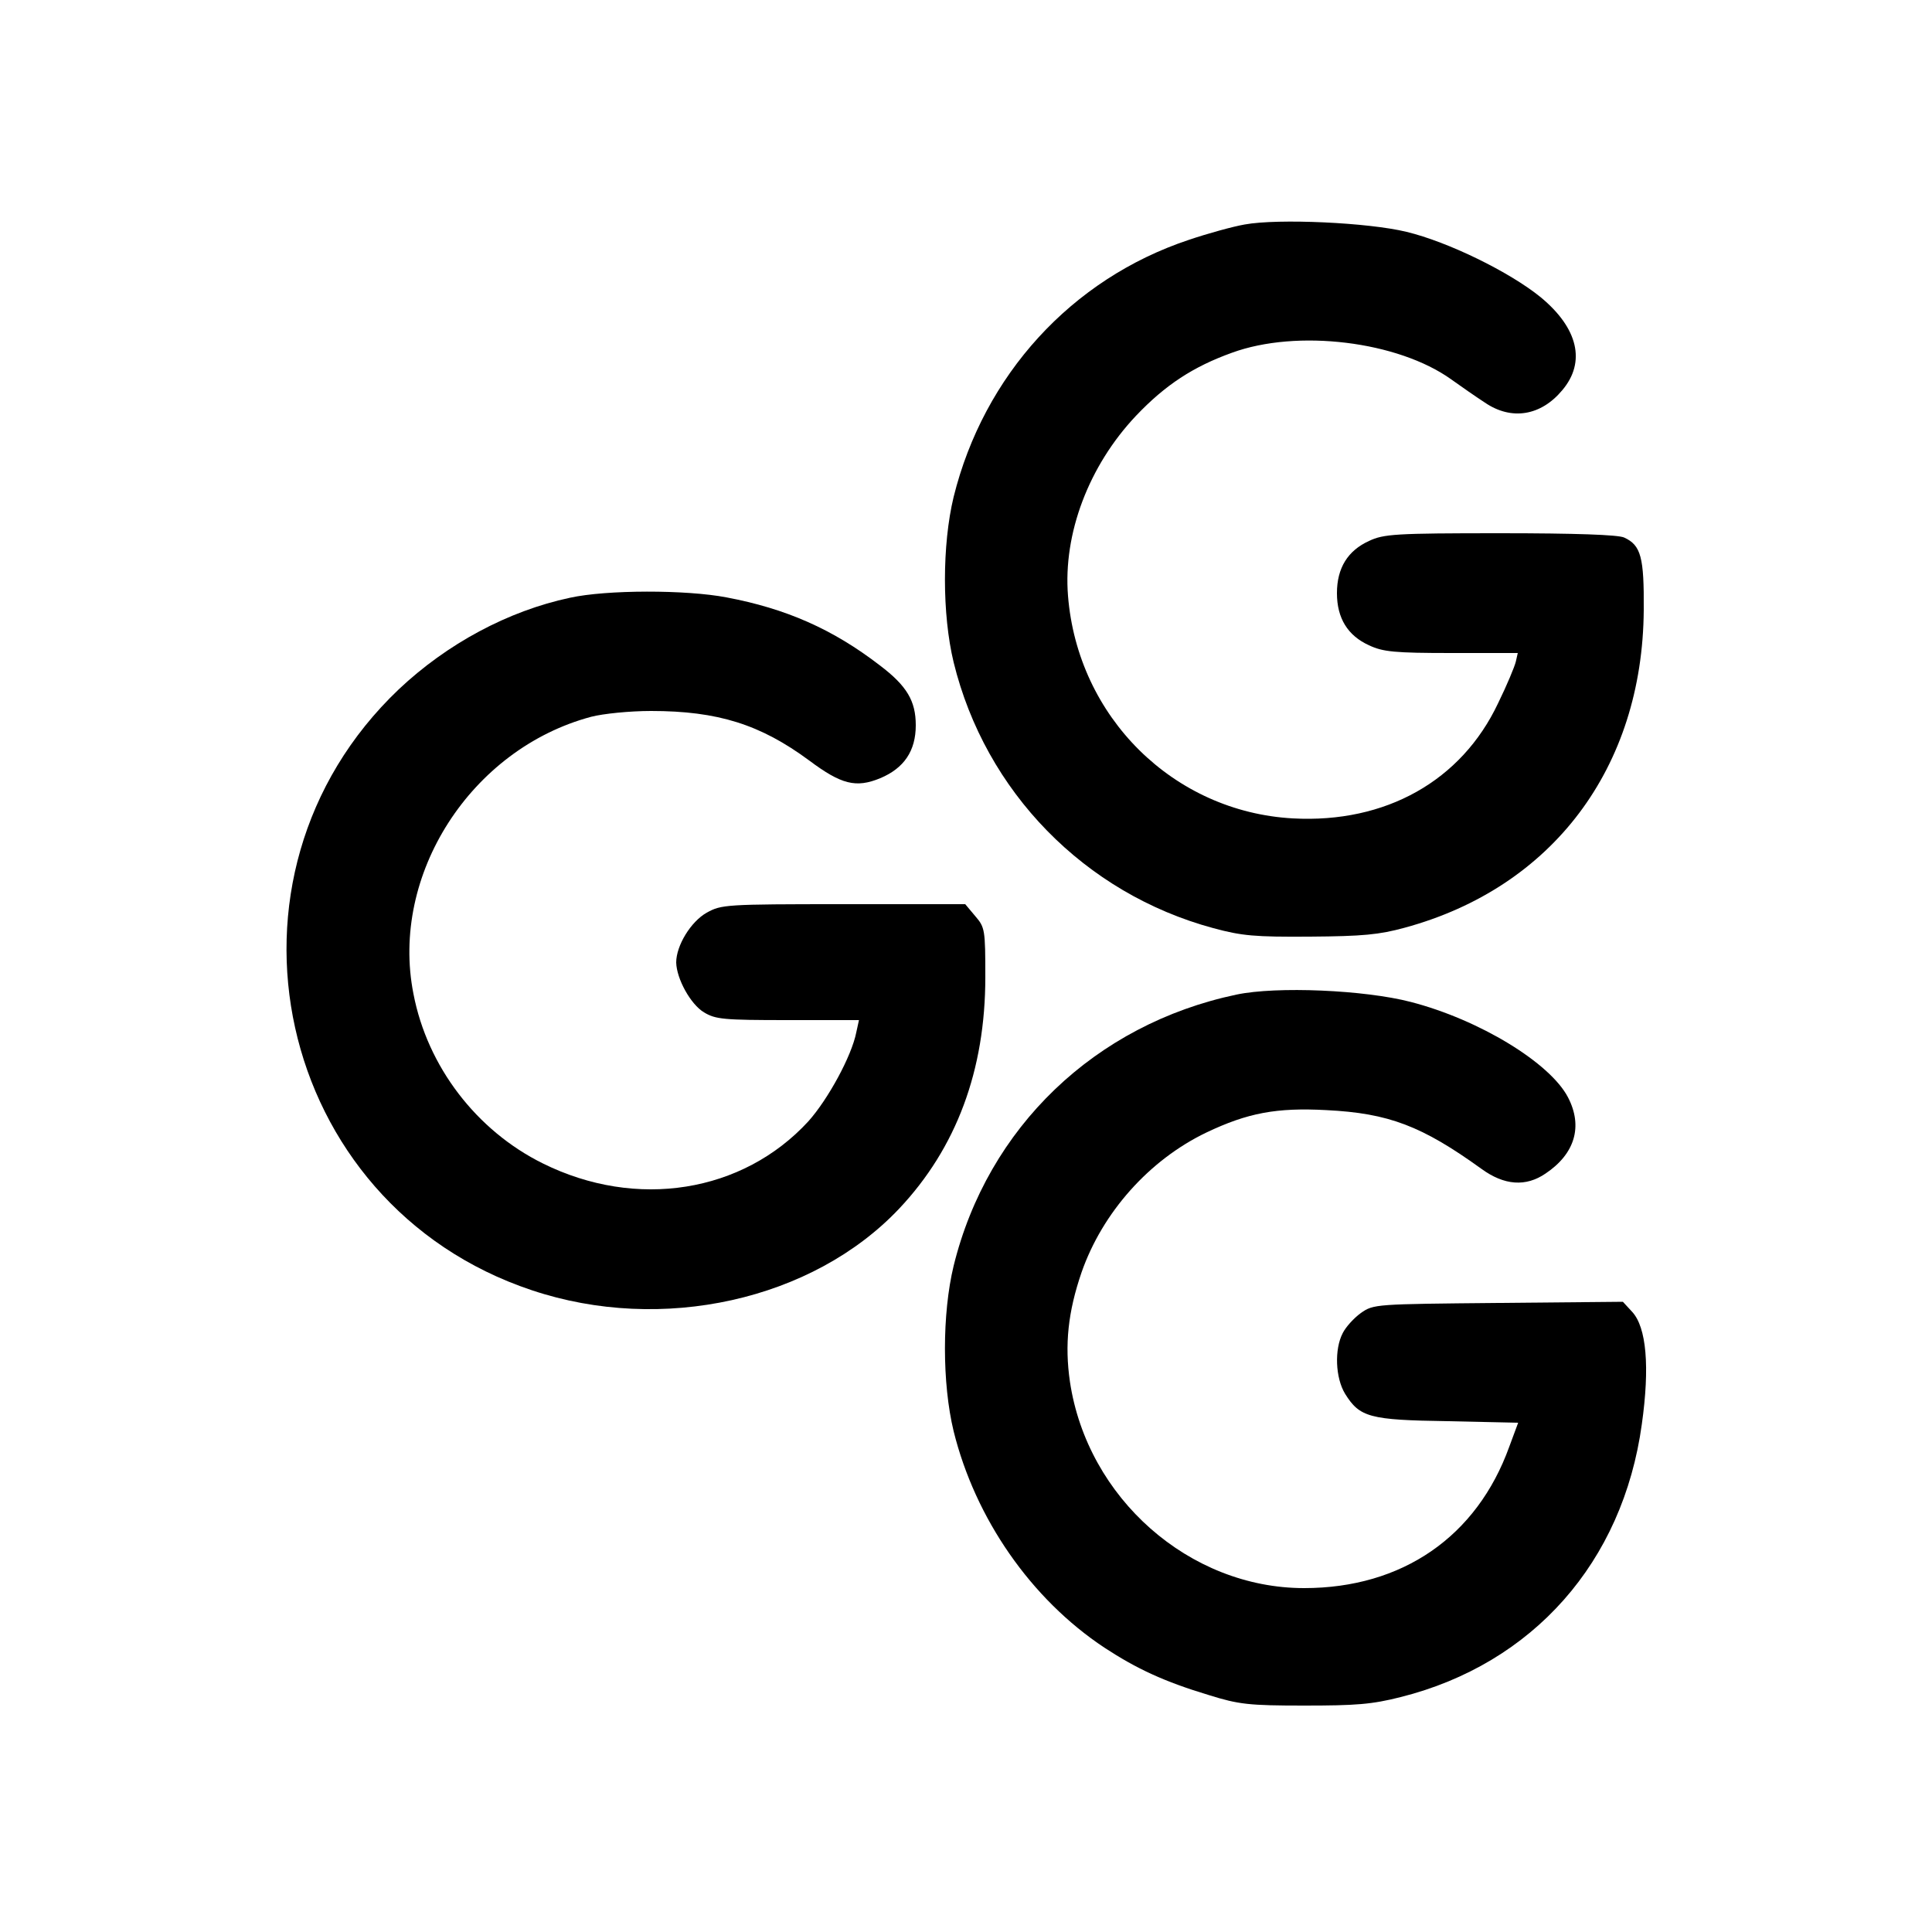 <?xml version="1.0" standalone="no"?>
<!DOCTYPE svg PUBLIC "-//W3C//DTD SVG 20010904//EN"
 "http://www.w3.org/TR/2001/REC-SVG-20010904/DTD/svg10.dtd">
<svg version="1.0" xmlns="http://www.w3.org/2000/svg"
 width="500pt" height="500pt" viewBox="0 0 500 500"
 preserveAspectRatio="xMidYMid meet">
<g transform="translate(0,500) scale(0.1,-0.1)"
fill="#000000" stroke="none">
<path d="M3221 4419 c-29 -5 -95 -23 -145 -40 -303 -101 -530 -350 -608 -665
-30 -124 -30 -304 0 -428 82 -335 339 -598 672 -688 74 -20 107 -23 250 -22
137 1 179 5 245 23 383 104 616 414 619 822 1 137 -7 168 -51 188 -16 7 -124
11 -321 11 -271 0 -301 -2 -339 -20 -55 -25 -83 -70 -83 -135 0 -65 28 -110
83 -135 36 -17 66 -20 214 -20 l171 0 -5 -22 c-3 -13 -23 -61 -46 -108 -95
-201 -291 -311 -531 -298 -309 17 -557 262 -582 576 -13 161 54 337 176 466
76 80 148 127 248 163 169 62 430 30 568 -69 25 -18 64 -45 87 -60 69 -47 145
-34 200 32 62 73 41 161 -56 241 -80 65 -239 143 -347 169 -98 24 -332 35
-419 19z"/>
<path d="M1475 3453 c-160 -34 -318 -119 -443 -237 -509 -484 -321 -1333 344
-1555 337 -113 727 -26 951 211 148 157 223 358 223 599 0 123 -1 129 -26 158
l-26 31 -315 0 c-306 0 -316 -1 -354 -22 -41 -23 -79 -85 -79 -129 1 -42 37
-108 72 -129 30 -18 50 -20 217 -20 l184 0 -7 -32 c-12 -61 -73 -173 -124
-230 -170 -185 -445 -229 -687 -109 -172 85 -299 251 -335 439 -61 308 149
634 460 717 31 8 99 15 155 15 173 0 283 -35 409 -128 83 -62 121 -72 184 -46
62 26 92 71 92 137 0 63 -23 102 -93 155 -122 94 -243 147 -397 176 -104 20
-310 20 -405 -1z"/>
<path d="M3200 2426 c-366 -77 -644 -344 -732 -702 -30 -124 -30 -304 0 -428
56 -226 200 -434 390 -560 84 -55 155 -88 271 -123 77 -24 103 -27 246 -27
134 0 175 3 250 22 342 86 575 349 624 706 21 149 12 251 -25 291 l-24 26
-322 -3 c-320 -3 -323 -3 -356 -26 -18 -13 -39 -36 -47 -52 -22 -42 -19 -116
6 -157 38 -61 63 -68 266 -71 l182 -4 -23 -62 c-84 -233 -277 -366 -531 -366
-297 0 -561 233 -606 534 -14 96 -5 181 30 283 54 155 175 291 323 362 107 51
182 65 311 58 161 -8 247 -41 401 -152 59 -43 115 -47 166 -12 76 51 97 122
58 197 -46 89 -229 201 -407 247 -119 31 -347 41 -451 19z"/>
</g>
</svg>
